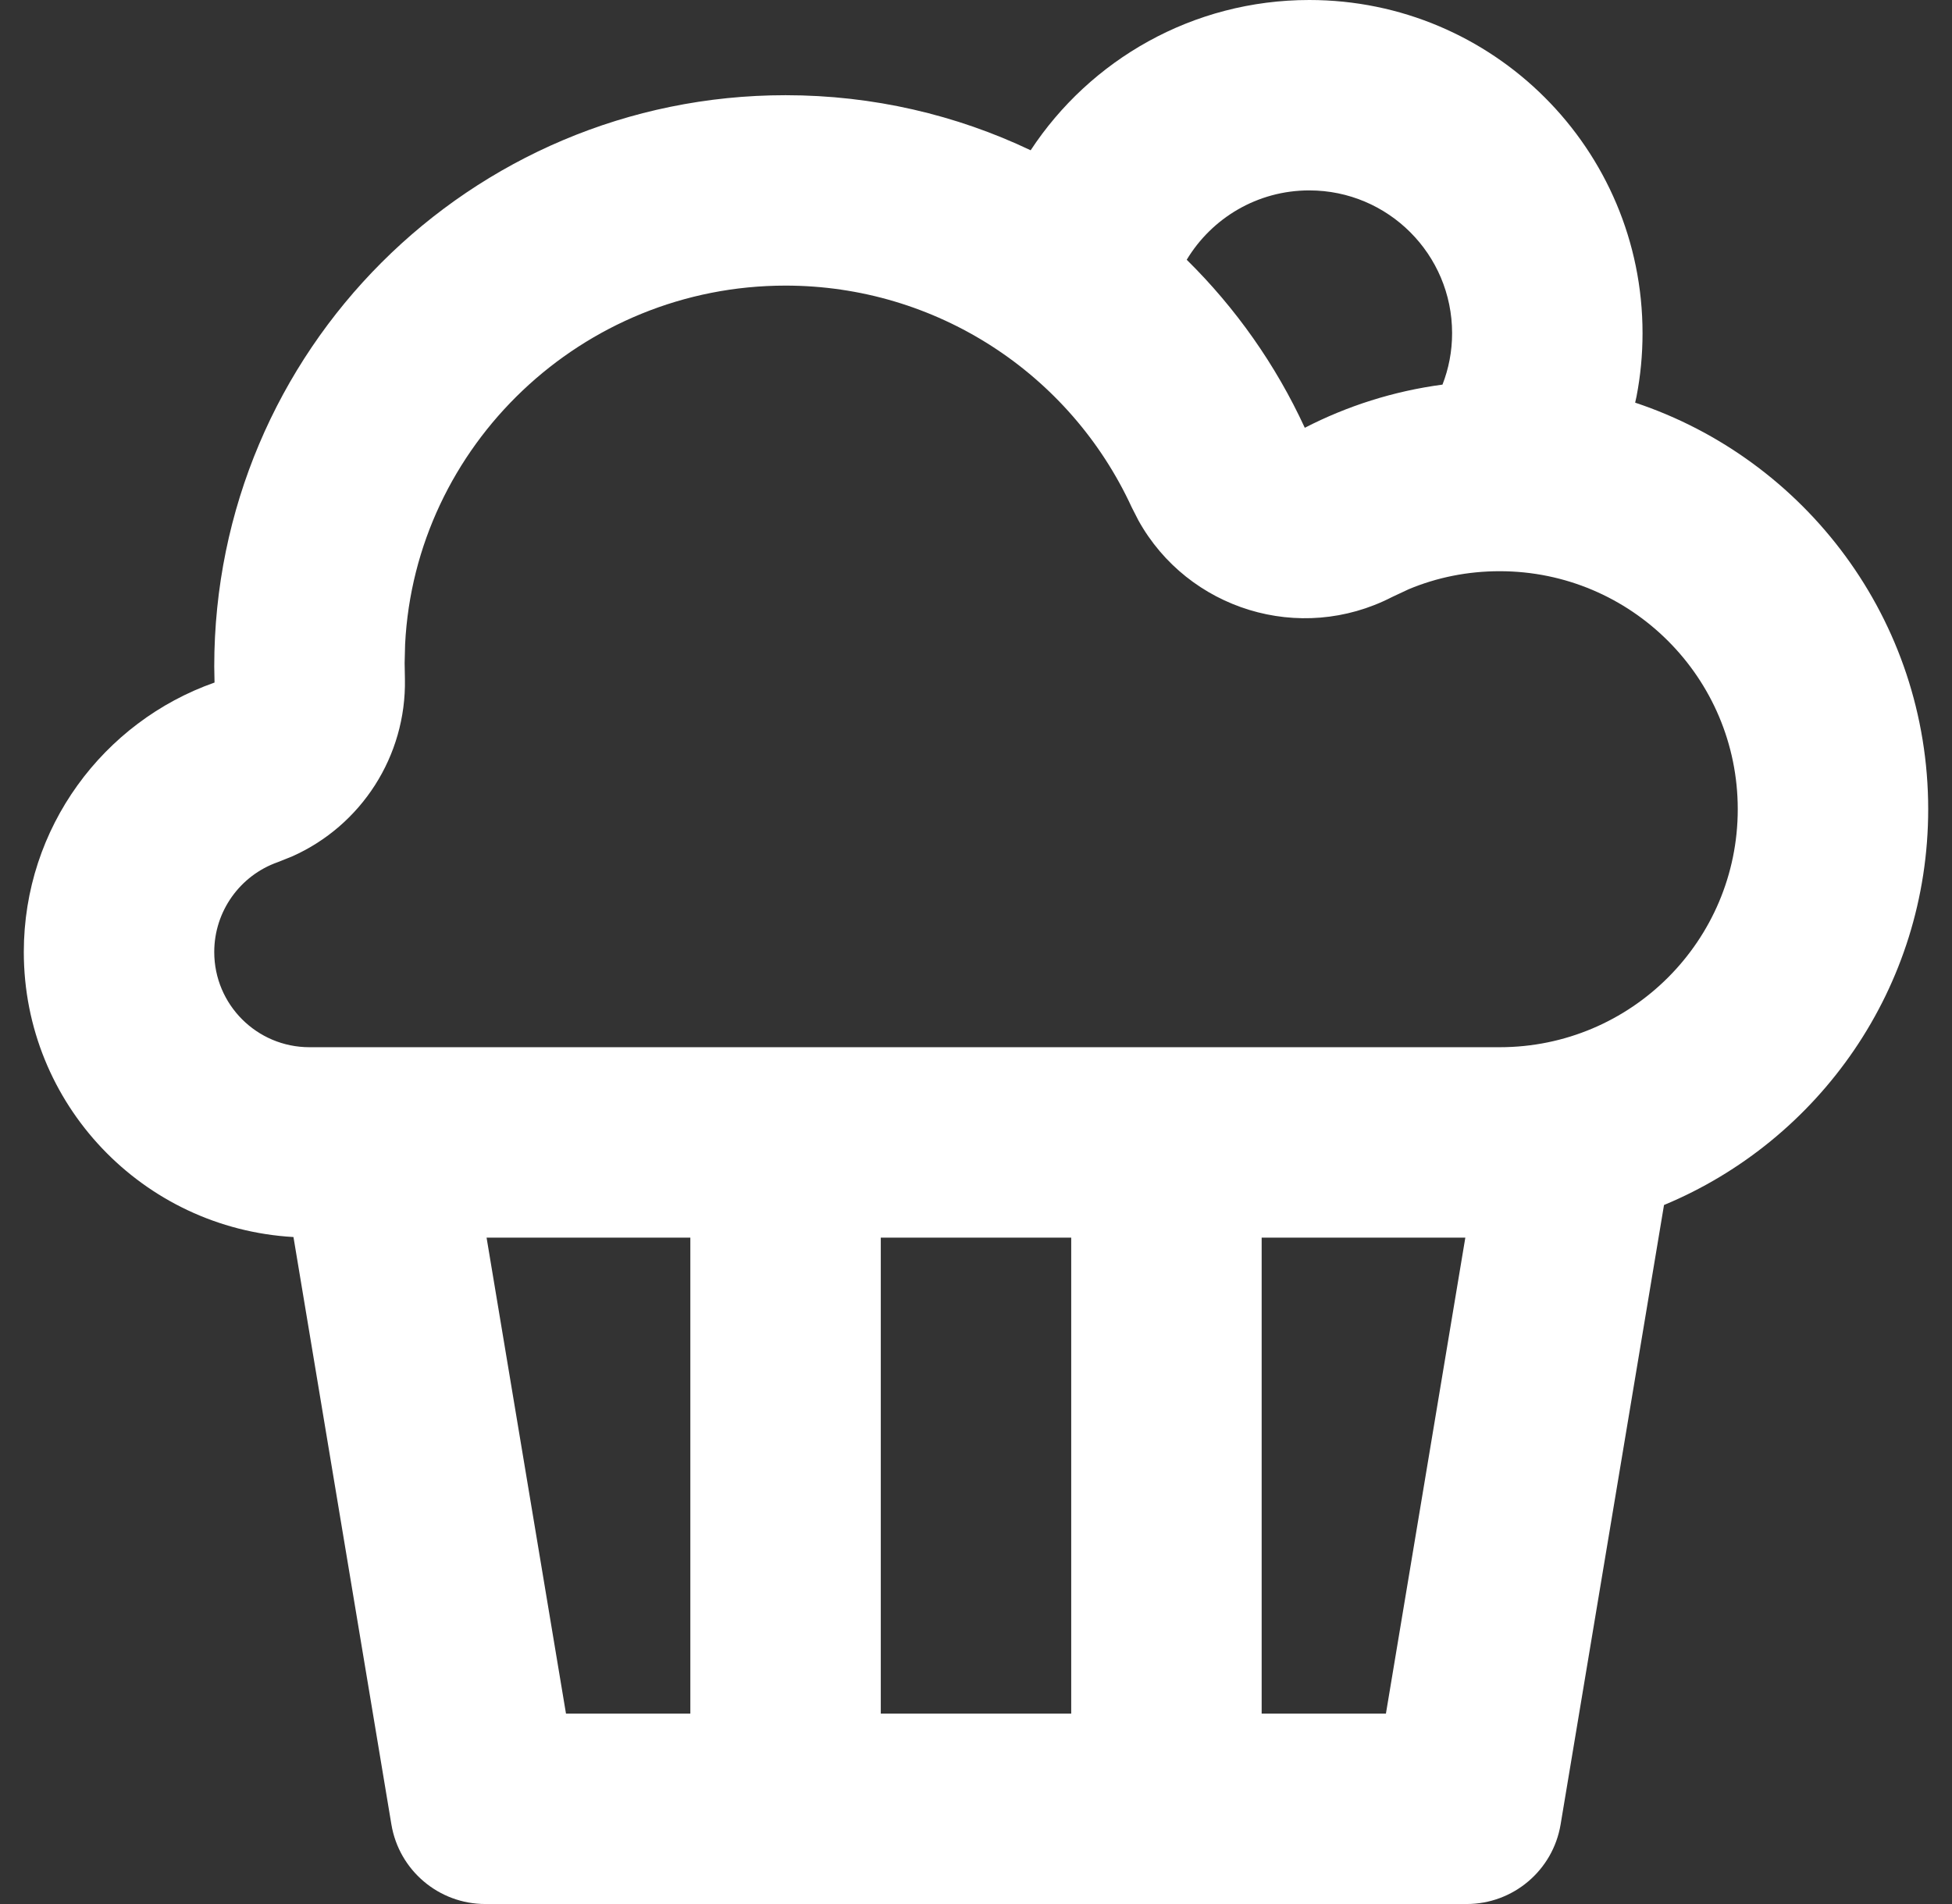 <?xml version="1.0" encoding="UTF-8"?>
<svg xmlns="http://www.w3.org/2000/svg" width="41" height="40" viewBox="0 0 41 40" fill="none">
  <rect x="0" y="0" width="41" height="40" fill="#333333" stroke="none"/>
  <path d="M27.5 0C31.366 0 34.5 3.134 34.5 7C34.5 7.454 34.457 7.897 34.374 8.327L34.345 8.459C37.921 9.649 40.5 13.024 40.5 17C40.5 20.748 38.209 23.961 34.951 25.315L32.779 38.329C32.618 39.293 31.783 40 30.806 40H10.194C9.217 40 8.382 39.293 8.221 38.329L6.164 25.988C2.998 25.807 0.5 23.195 0.5 20C0.5 17.385 2.173 15.161 4.506 14.339L4.5 14C4.5 7.373 9.873 2 16.5 2C18.342 2 20.088 2.415 21.648 3.157C22.897 1.257 25.052 0 27.5 0ZM14.5 26H10.22L11.888 36H14.5V26ZM22.5 26H18.5V36H22.5V26ZM30.778 26H26.5V36H29.11L30.778 26ZM16.5 6C12.216 6 8.718 9.368 8.509 13.535L8.499 13.928L8.505 14.267C8.535 15.883 7.591 17.345 6.133 17.993L5.835 18.112C5.042 18.391 4.5 19.144 4.5 20C4.5 21.105 5.395 22 6.5 22H31.5C34.261 22 36.5 19.761 36.5 17C36.5 14.239 34.261 12 31.5 12C30.829 12 30.183 12.13 29.588 12.379L29.238 12.543C27.304 13.539 24.951 12.803 23.912 10.934L23.772 10.66C22.475 7.842 19.656 6 16.5 6ZM27.5 4C26.407 4 25.451 4.584 24.926 5.457C25.953 6.469 26.796 7.663 27.406 8.987C28.293 8.53 29.268 8.217 30.298 8.08C30.429 7.745 30.5 7.381 30.5 7C30.5 5.343 29.157 4 27.5 4Z" fill="white"></path>
</svg>
